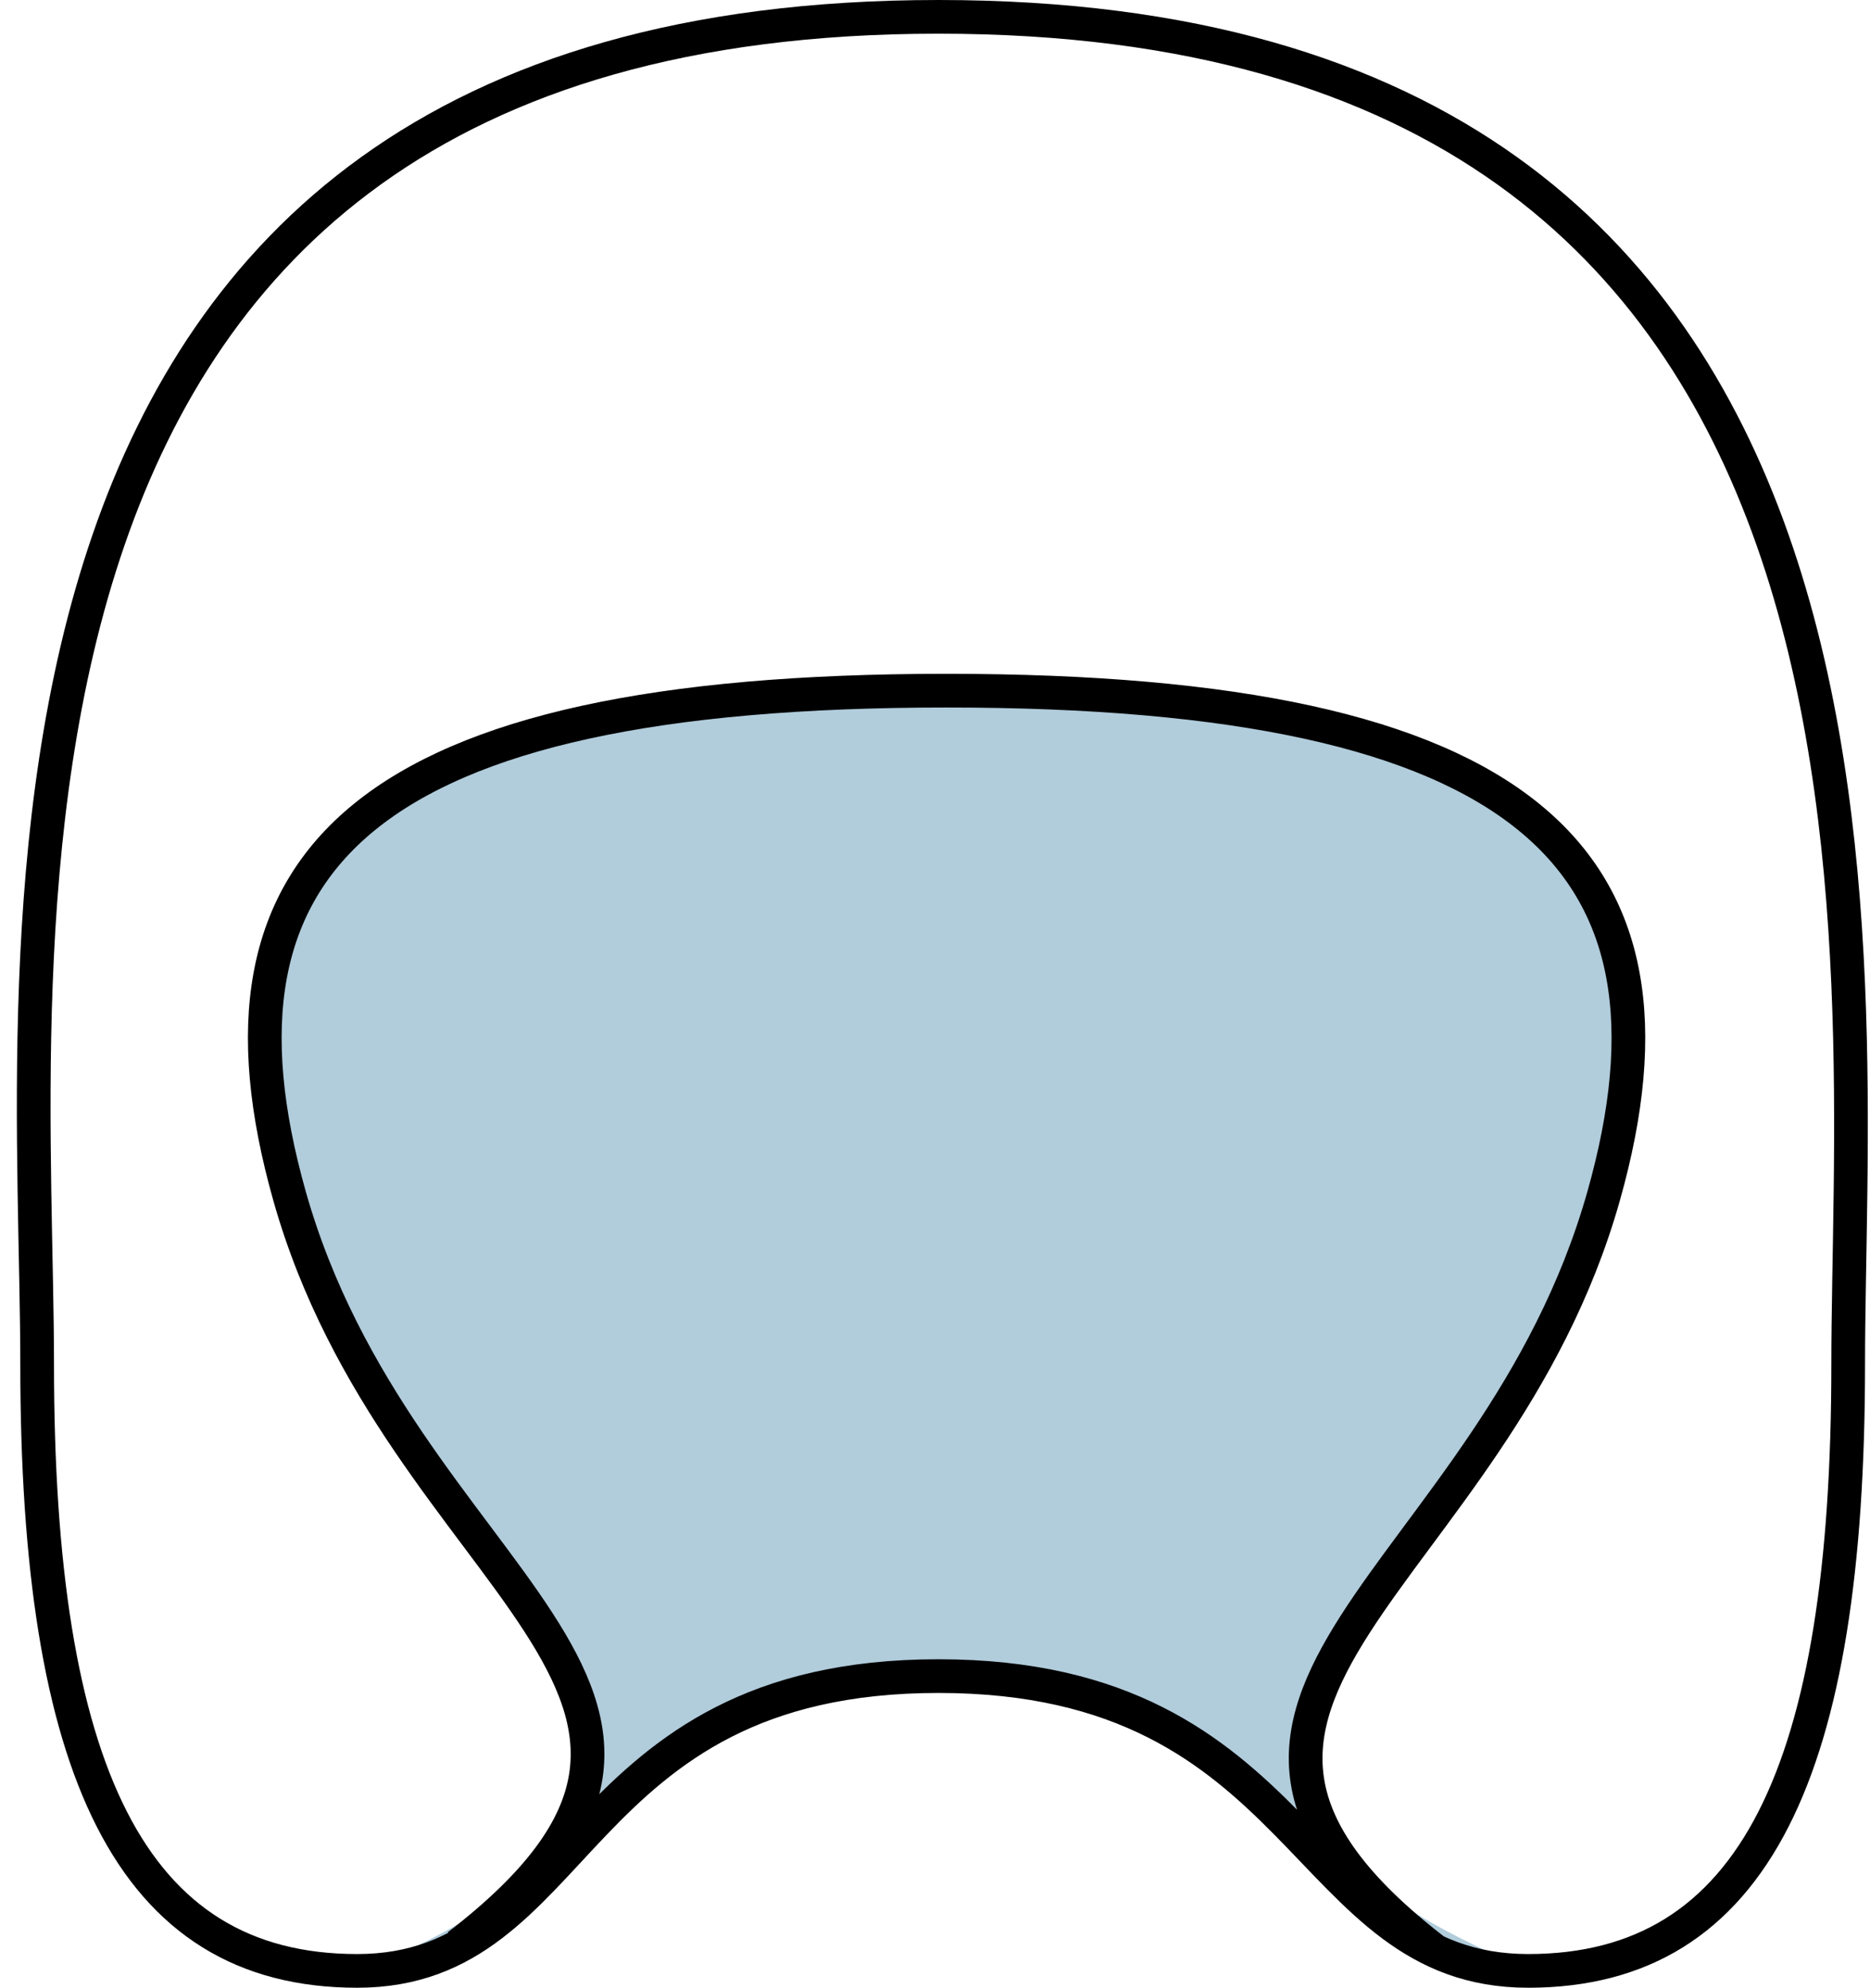 <svg width="111" height="118" viewBox="0 0 111 118" fill="none" xmlns="http://www.w3.org/2000/svg">
<g id="helmet-graphics">
<path id="Vector" d="M21.488 117C34.988 117 33.988 99.5 55.988 99.5C77.988 99.5 77.488 117 90.988 117C61.5 105 88.972 94.095 95.5 71C101.155 50.994 90.971 41 56.472 41C21.972 41 10.8 51.657 17 71.5C24.029 93.994 51 104.5 21.488 117Z" fill="#B1CCDB"/>
<path id="Vector_2" d="M27.189 115.5C46.688 100.494 23.716 94.101 17.188 71.006C11.533 51 21.689 41 56.188 41C90.688 41 100.843 51 95.188 71.006C88.66 94.101 65.688 100.811 85.188 115.817M55.705 99.5C33.705 99.5 34.705 117 21.205 117C7.705 117 2.205 105 2.205 81C2.205 57 -4.279 1 55.705 1C115.688 1 109.705 57 109.705 81C109.705 105 104.205 117 90.705 117C77.205 117 77.705 99.5 55.705 99.5Z" stroke="black" stroke-width="2"/>
</g>
</svg>
